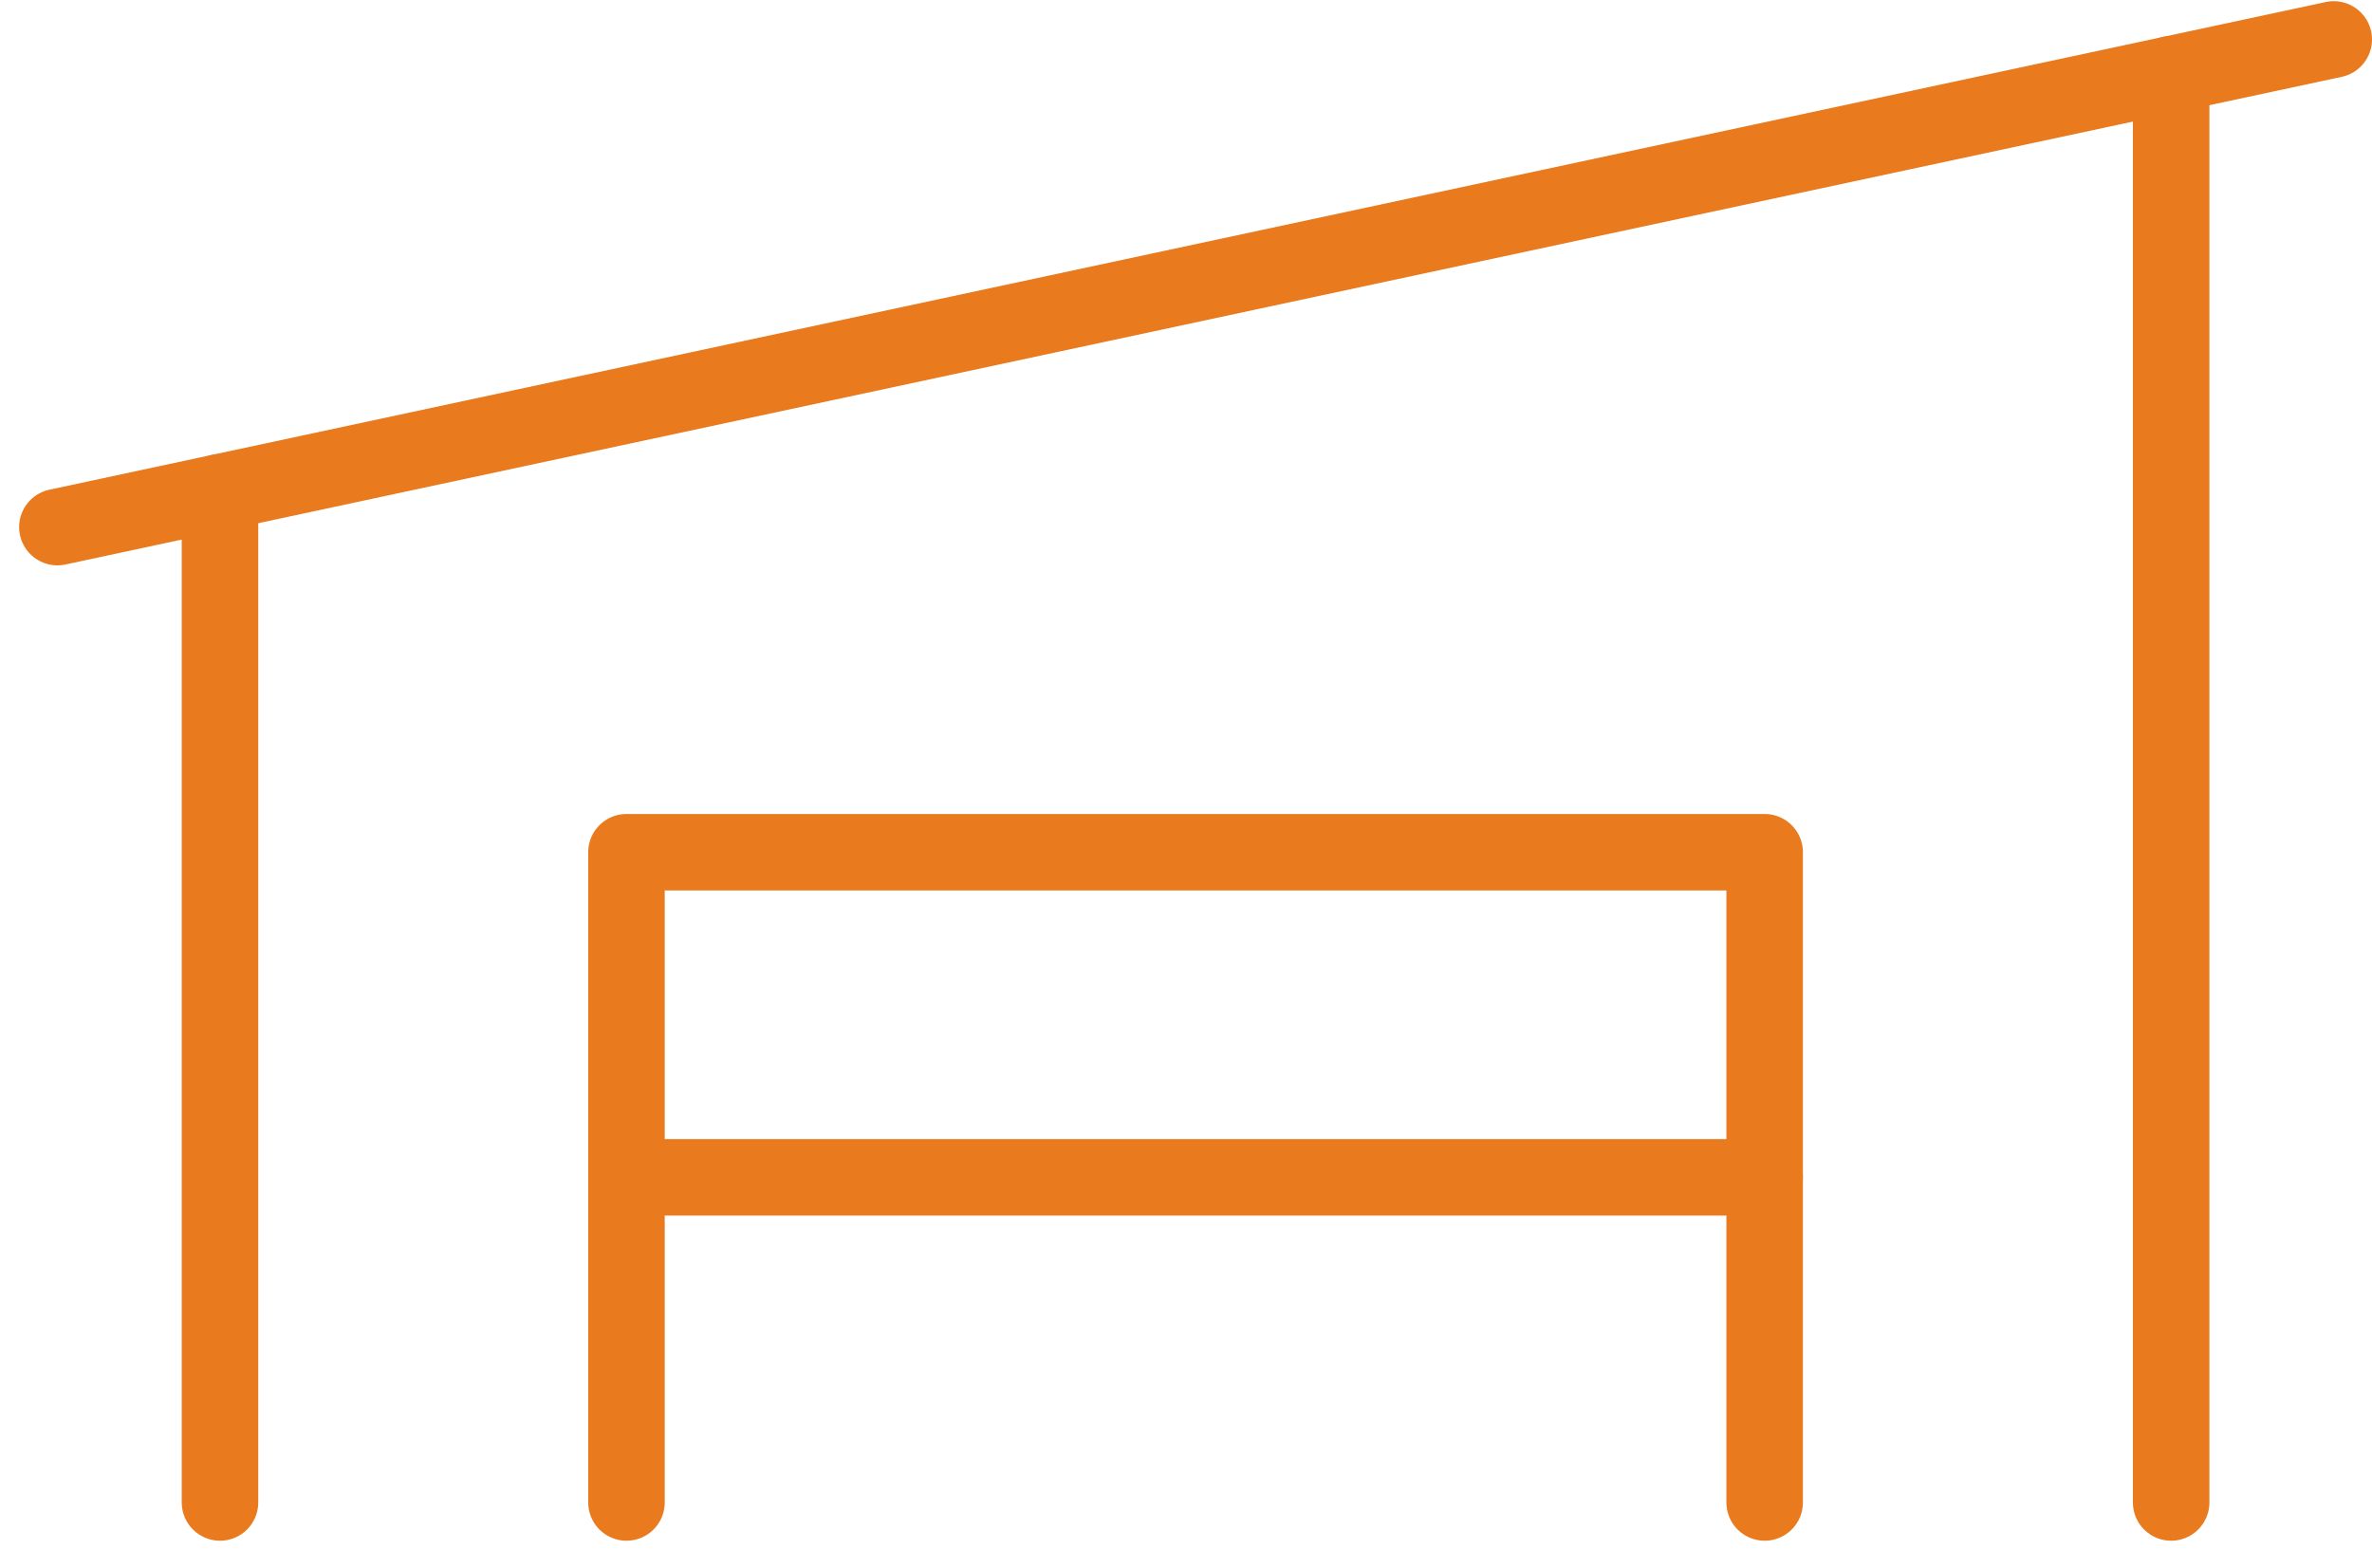 <?xml version="1.0" encoding="UTF-8"?>
<svg width="62" height="41" viewBox="0 0 62 41" fill="none" xmlns="http://www.w3.org/2000/svg">
<path d="M61 1.031L1.5 13.781" stroke="#EA7A1E" stroke-width="2" stroke-linecap="round" stroke-linejoin="round"/>
<path d="M16.375 39.281V22.281H46.125V39.281" stroke="#EA7A1E" stroke-width="2" stroke-linecap="round" stroke-linejoin="round"/>
<path d="M16.375 30.781H46.125" stroke="#EA7A1E" stroke-width="2" stroke-linecap="round" stroke-linejoin="round"/>
<path d="M5.75 12.87V39.281" stroke="#EA7A1E" stroke-width="2" stroke-linecap="round" stroke-linejoin="round"/>
<path d="M56.75 1.942V39.281" stroke="#EA7A1E" stroke-width="2" stroke-linecap="round" stroke-linejoin="round"/>
</svg>

